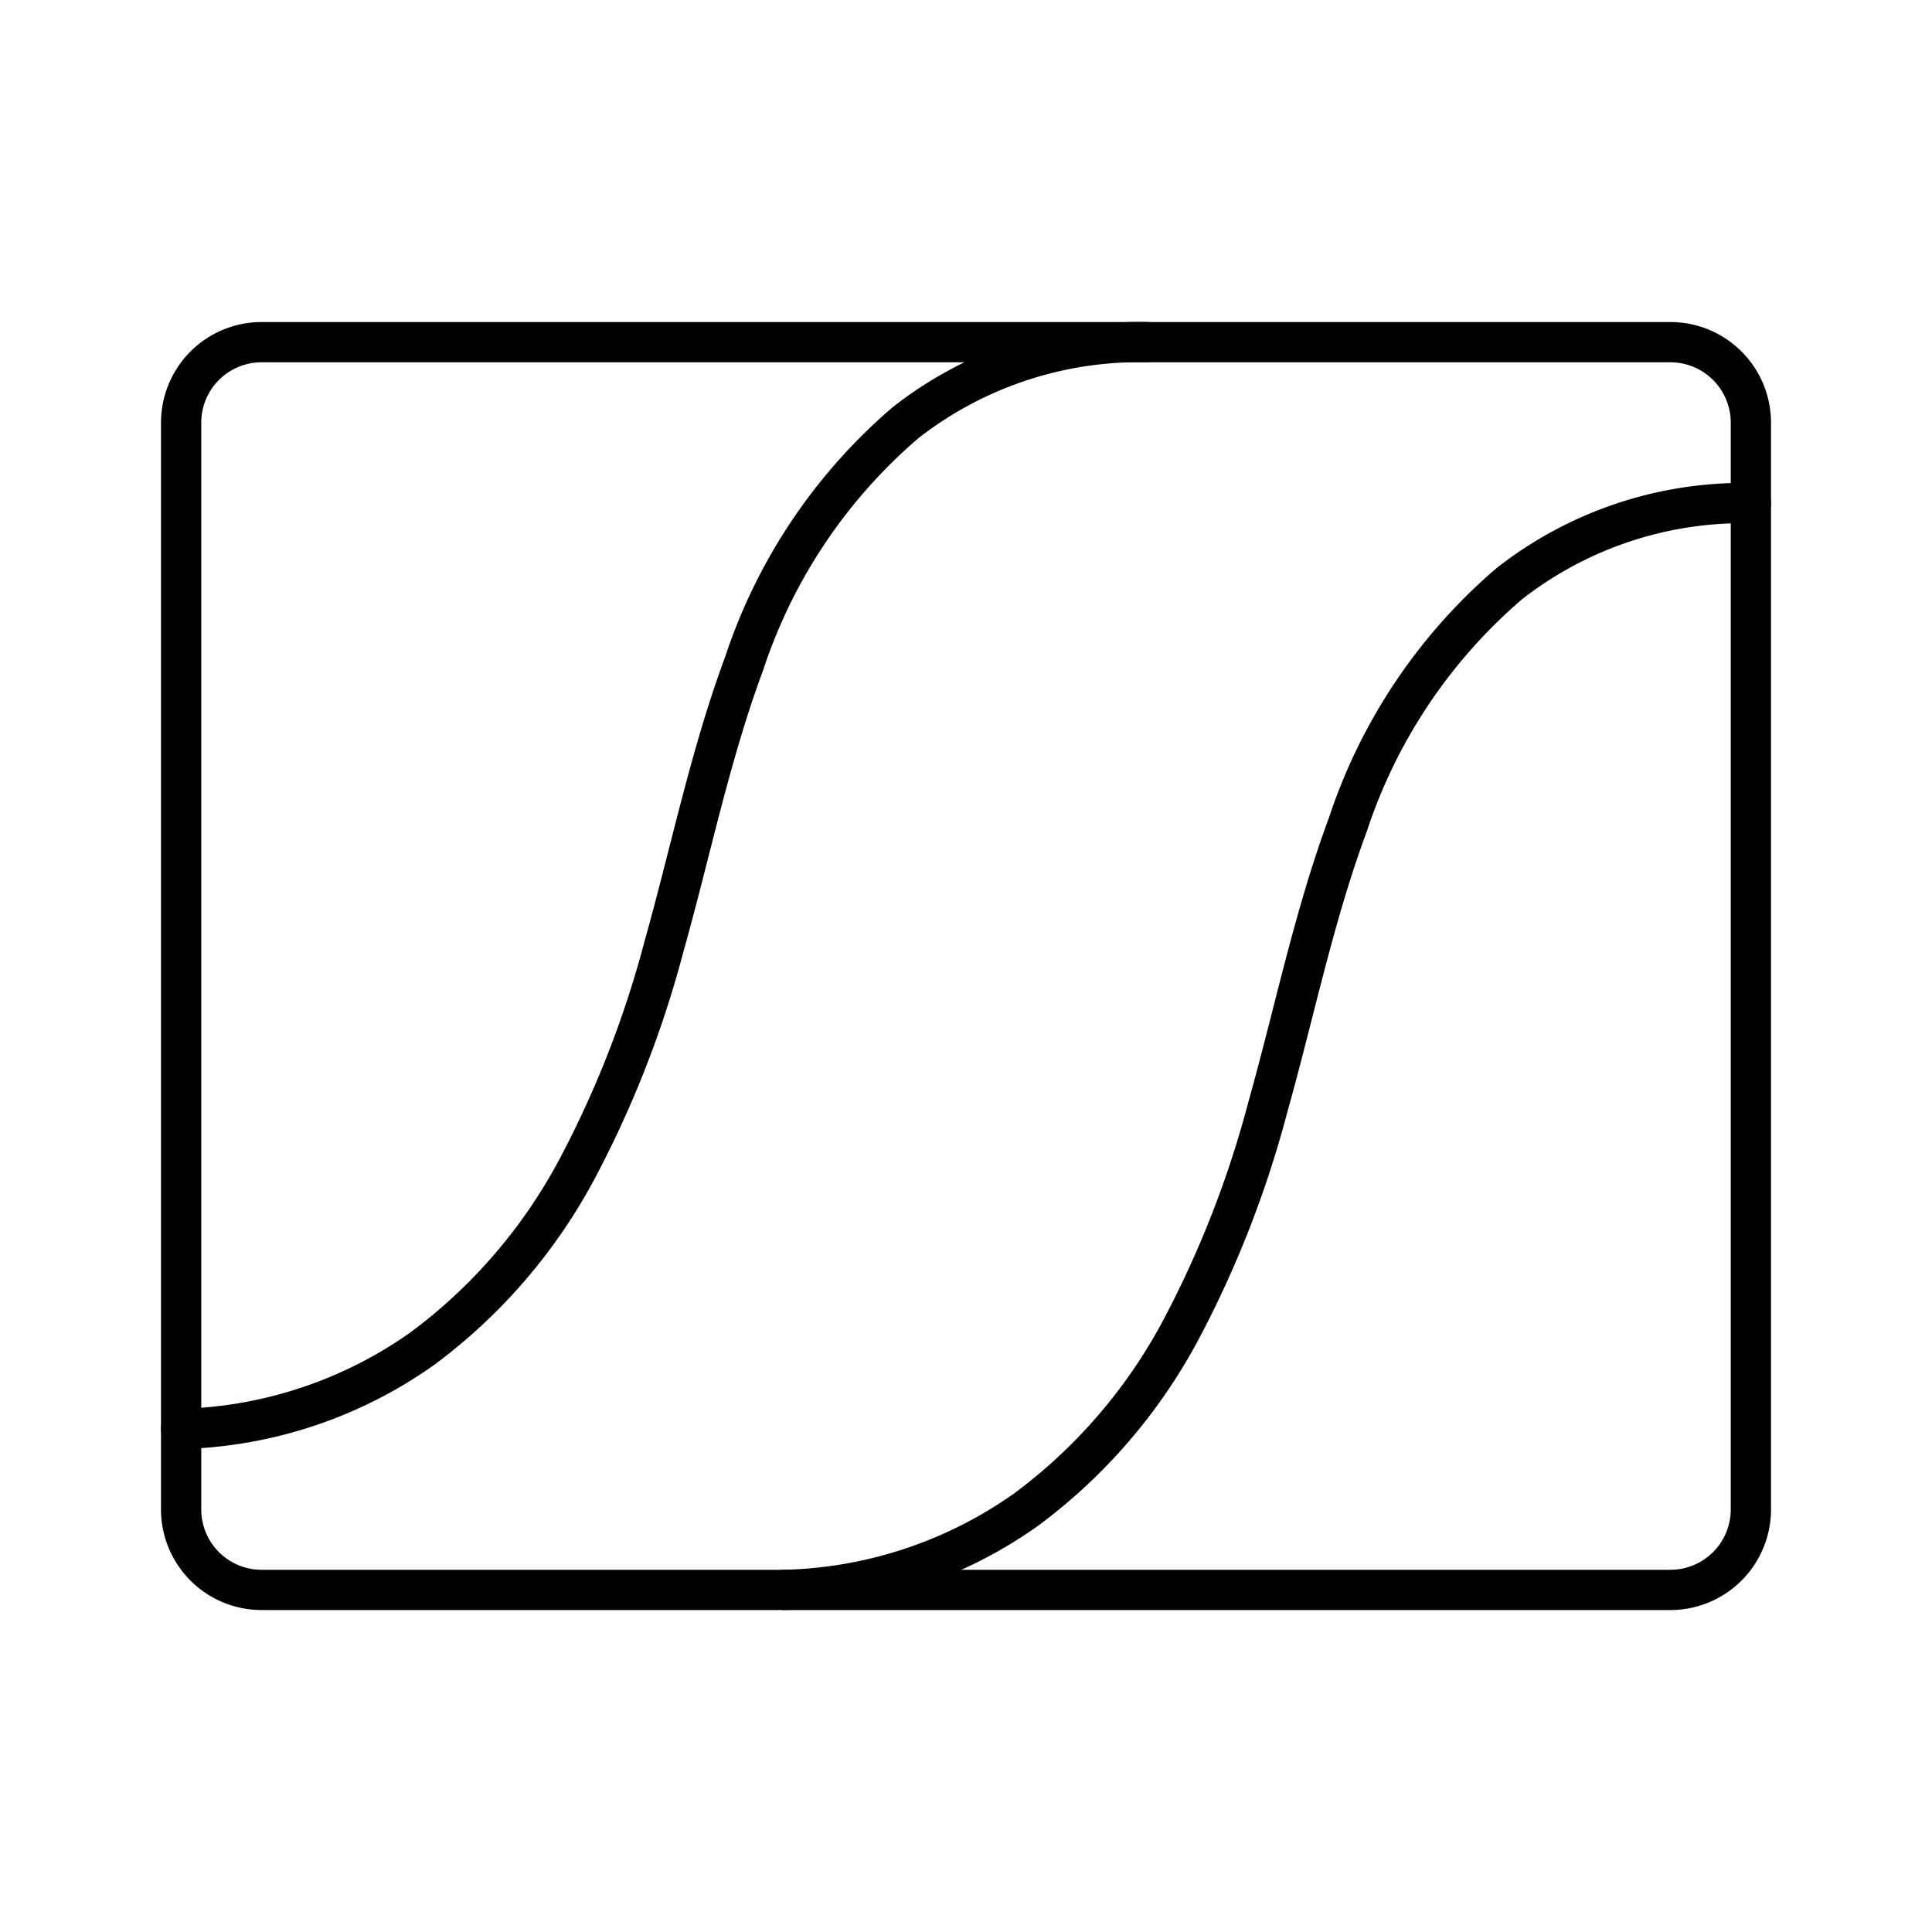 <?xml version="1.0" encoding="utf-8"?>
<!-- Generator: www.svgicons.com -->
<svg xmlns="http://www.w3.org/2000/svg" width="800" height="800" viewBox="0 0 48 48">
<path fill="none" stroke="currentColor" stroke-linecap="round" stroke-linejoin="round" d="M43.5 37.501v-27a2 2 0 0 0-2-2h-35a2 2 0 0 0-2 2v27a2 2 0 0 0 2 2h35a2 2 0 0 0 2-2"/><path fill="none" stroke="currentColor" stroke-linecap="round" stroke-linejoin="round" d="M19.5 39.501a10.84 10.84 0 0 0 6-2a13.4 13.4 0 0 0 3.844-4.472a25.8 25.8 0 0 0 2.156-5.528c.659-2.34 1.141-4.736 1.988-7.016A13.4 13.4 0 0 1 37.5 14.5a9.43 9.43 0 0 1 6-2m-39 23.001a10.84 10.84 0 0 0 6-2a13.4 13.4 0 0 0 3.844-4.472a25.8 25.8 0 0 0 2.156-5.528c.659-2.34 1.141-4.736 1.988-7.016A13.4 13.4 0 0 1 22.5 10.5a9.43 9.43 0 0 1 6-2"/>
</svg>